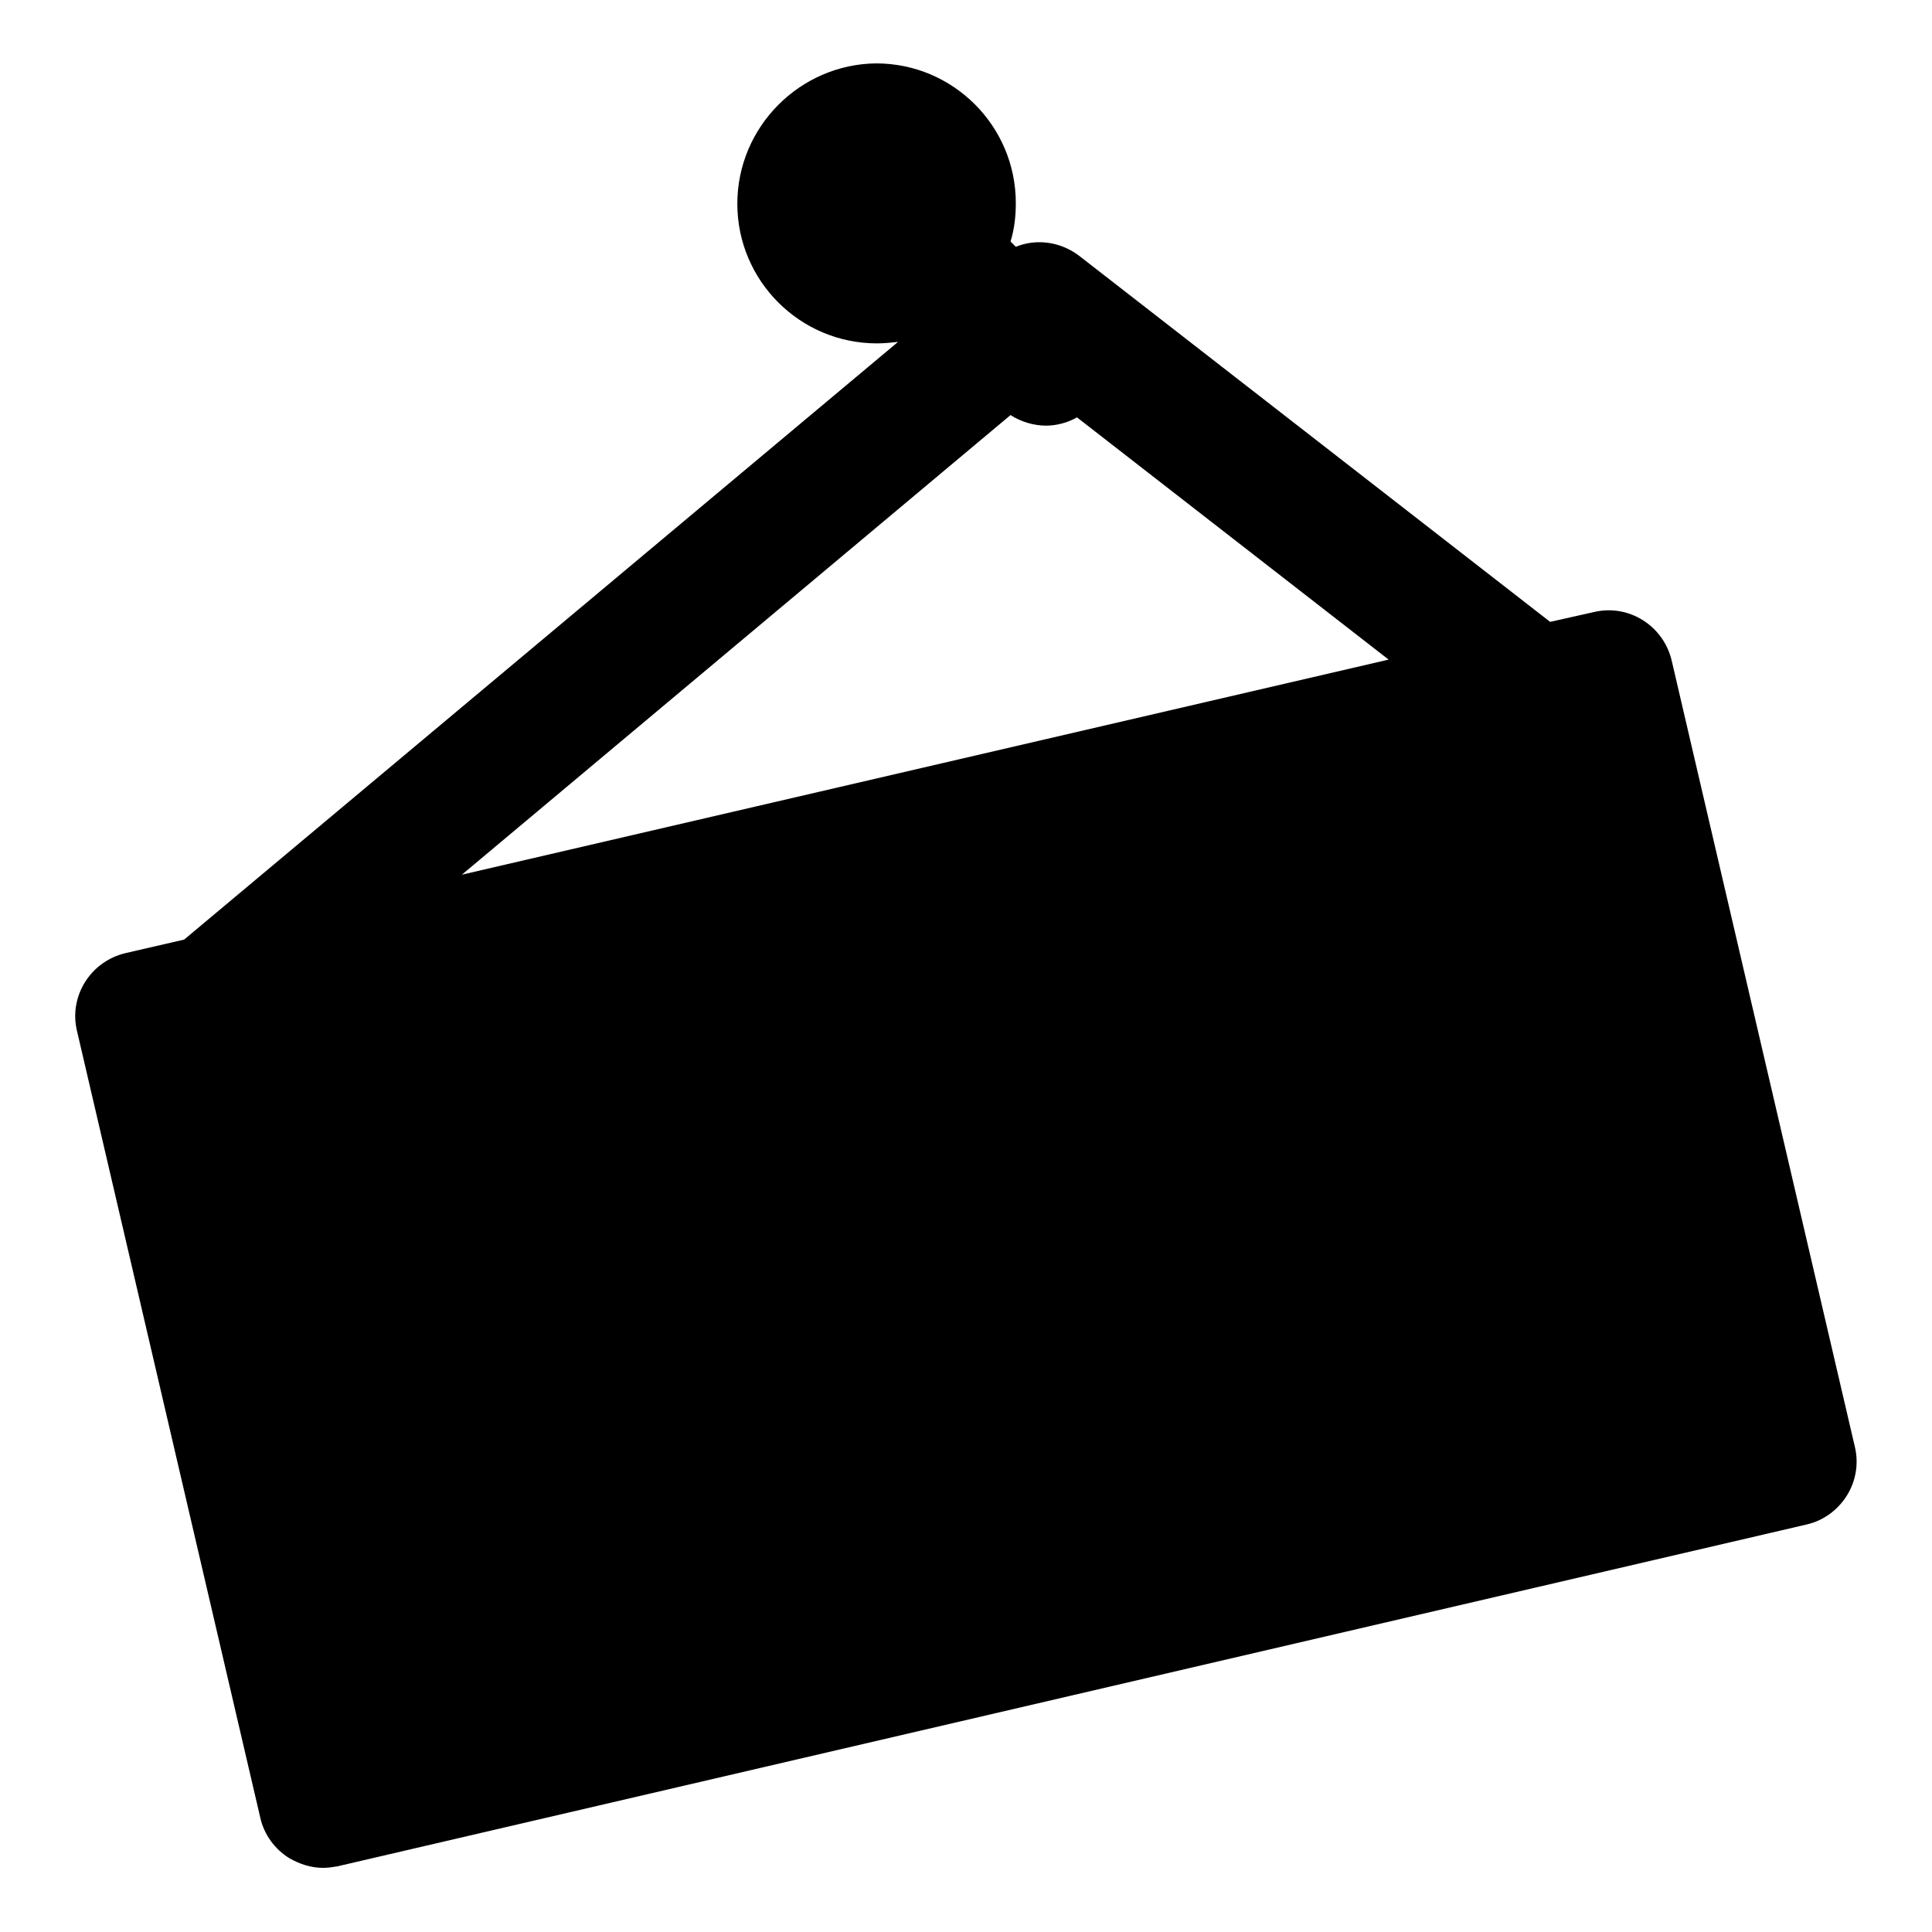 <?xml version="1.0" encoding="utf-8"?>
<!-- Svg Vector Icons : http://www.onlinewebfonts.com/icon -->
<!DOCTYPE svg PUBLIC "-//W3C//DTD SVG 1.1//EN" "http://www.w3.org/Graphics/SVG/1.1/DTD/svg11.dtd">
<svg version="1.1" xmlns="http://www.w3.org/2000/svg" xmlns:xlink="http://www.w3.org/1999/xlink" x="0px" y="0px" viewBox="0 0 256 256" enable-background="new 0 0 256 256" xml:space="preserve">
<g><g><path fill="#000000" d="M245.8,191.8L221.5,87.5c-1.1-4.6-5.7-7.5-10.3-6.4l-5.8,1.3L143,33.9c-2.5-1.9-5.7-2.3-8.4-1.2l-0.7-0.7c0.5-1.6,0.7-3.3,0.7-5.1c0-10.2-8.3-18.5-18.5-18.5C106,8.5,97.7,16.8,97.7,27c0,10.2,8.3,18.5,18.5,18.5c1,0,1.9-0.1,2.8-0.2l-94.6,79.2l-7.8,1.8c-4.6,1.1-7.5,5.7-6.4,10.3l24.3,104.3c0.5,2.2,1.9,4.1,3.8,5.3c1.4,0.8,2.9,1.3,4.5,1.3c0.7,0,1.3-0.1,1.9-0.2L239.4,202c2.2-0.5,4.1-1.9,5.3-3.8C245.9,196.3,246.3,194,245.8,191.8z M133.9,55c1.4,0.9,3.1,1.4,4.7,1.4c1.4,0,2.9-0.4,4.1-1.1L184,87.4L61.2,115.9L133.9,55z"/><g></g><g></g><g></g><g></g><g></g><g></g><g></g><g></g><g></g><g></g><g></g><g></g><g></g><g></g><g></g></g></g>
</svg>